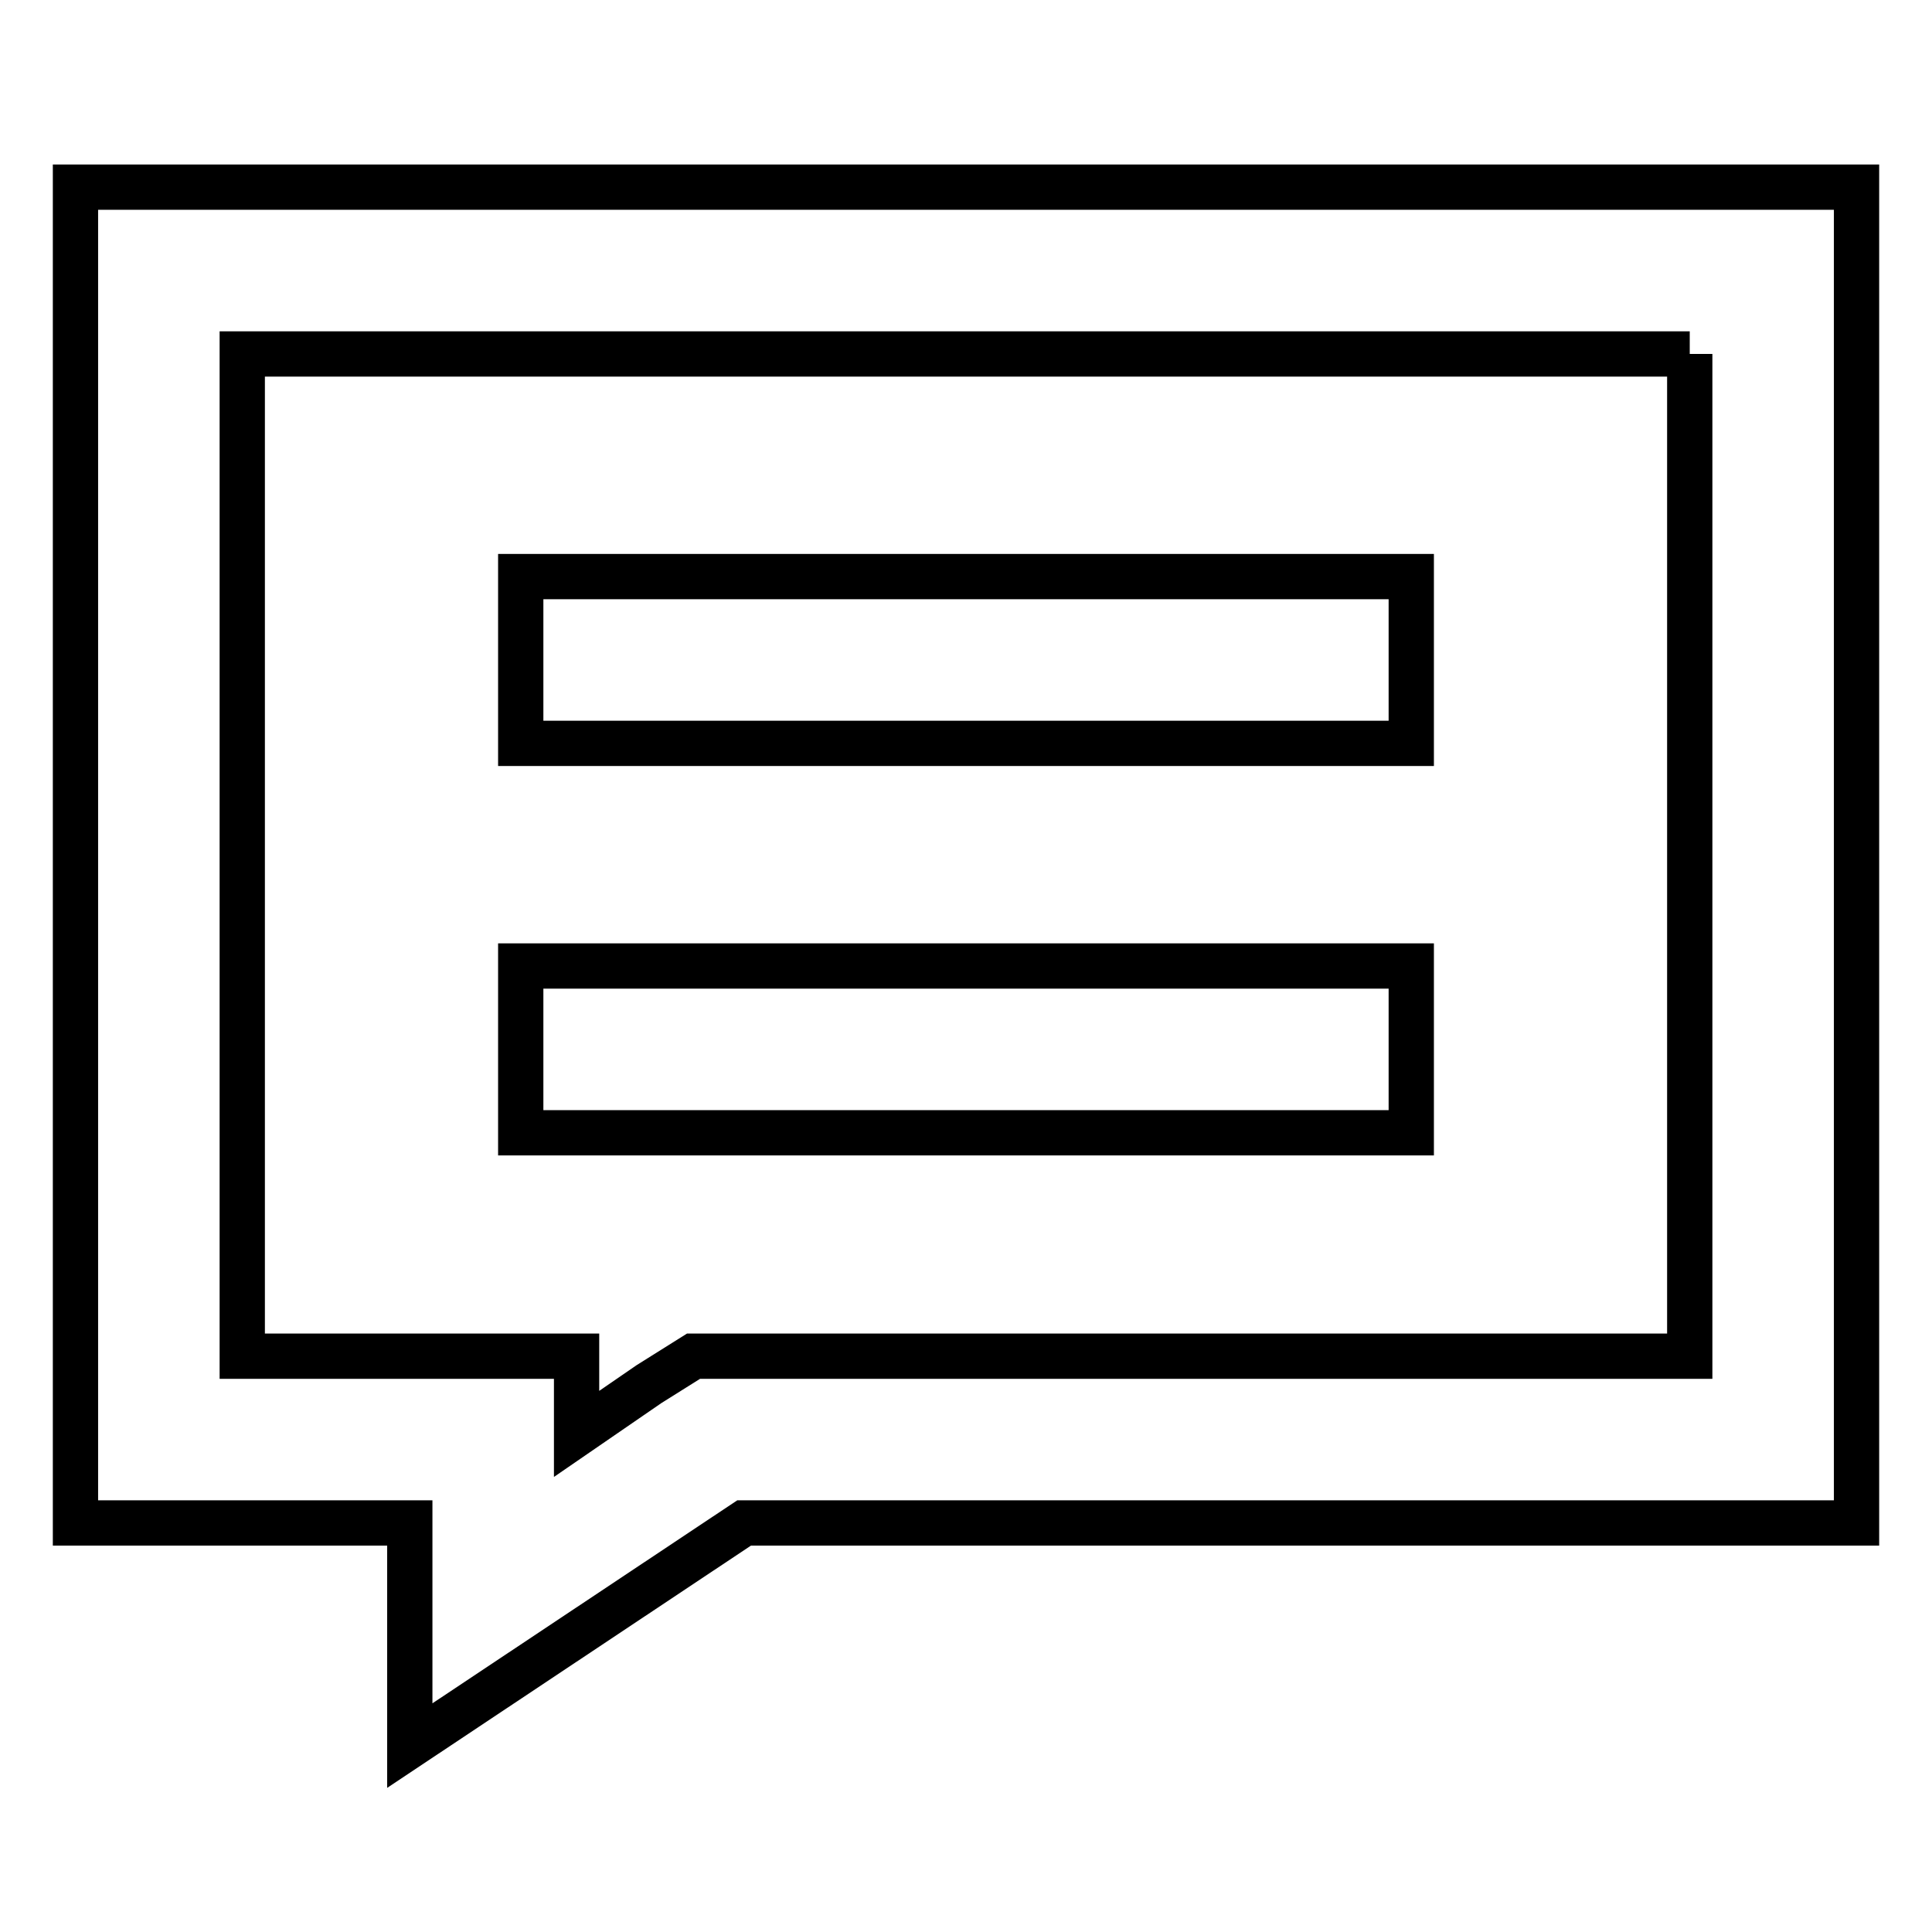 <?xml version="1.0" encoding="utf-8"?>
<!-- Svg Vector Icons : http://www.onlinewebfonts.com/icon -->
<!DOCTYPE svg PUBLIC "-//W3C//DTD SVG 1.1//EN" "http://www.w3.org/Graphics/SVG/1.1/DTD/svg11.dtd">
<svg version="1.1" xmlns="http://www.w3.org/2000/svg" xmlns:xlink="http://www.w3.org/1999/xlink" x="0px" y="0px" viewBox="0 0 256 256" enable-background="new 0 0 256 256" xml:space="preserve">
<g> <path stroke-width="6" fill-opacity="0" stroke="#000000"  d="M223.9,46.9v132.8h-132l-5.9,3.7l-9.6,6.6v-10.3H32.1V46.9H223.9 M246,24.8H10v177h44.3v29.5l44.3-29.5H246 V24.8L246,24.8z"/> <path stroke-width="6" fill-opacity="0" stroke="#000000"  d="M187,76.4H69v22.1h118V76.4z M187,128H69v22.1h118V128z"/></g>
</svg>